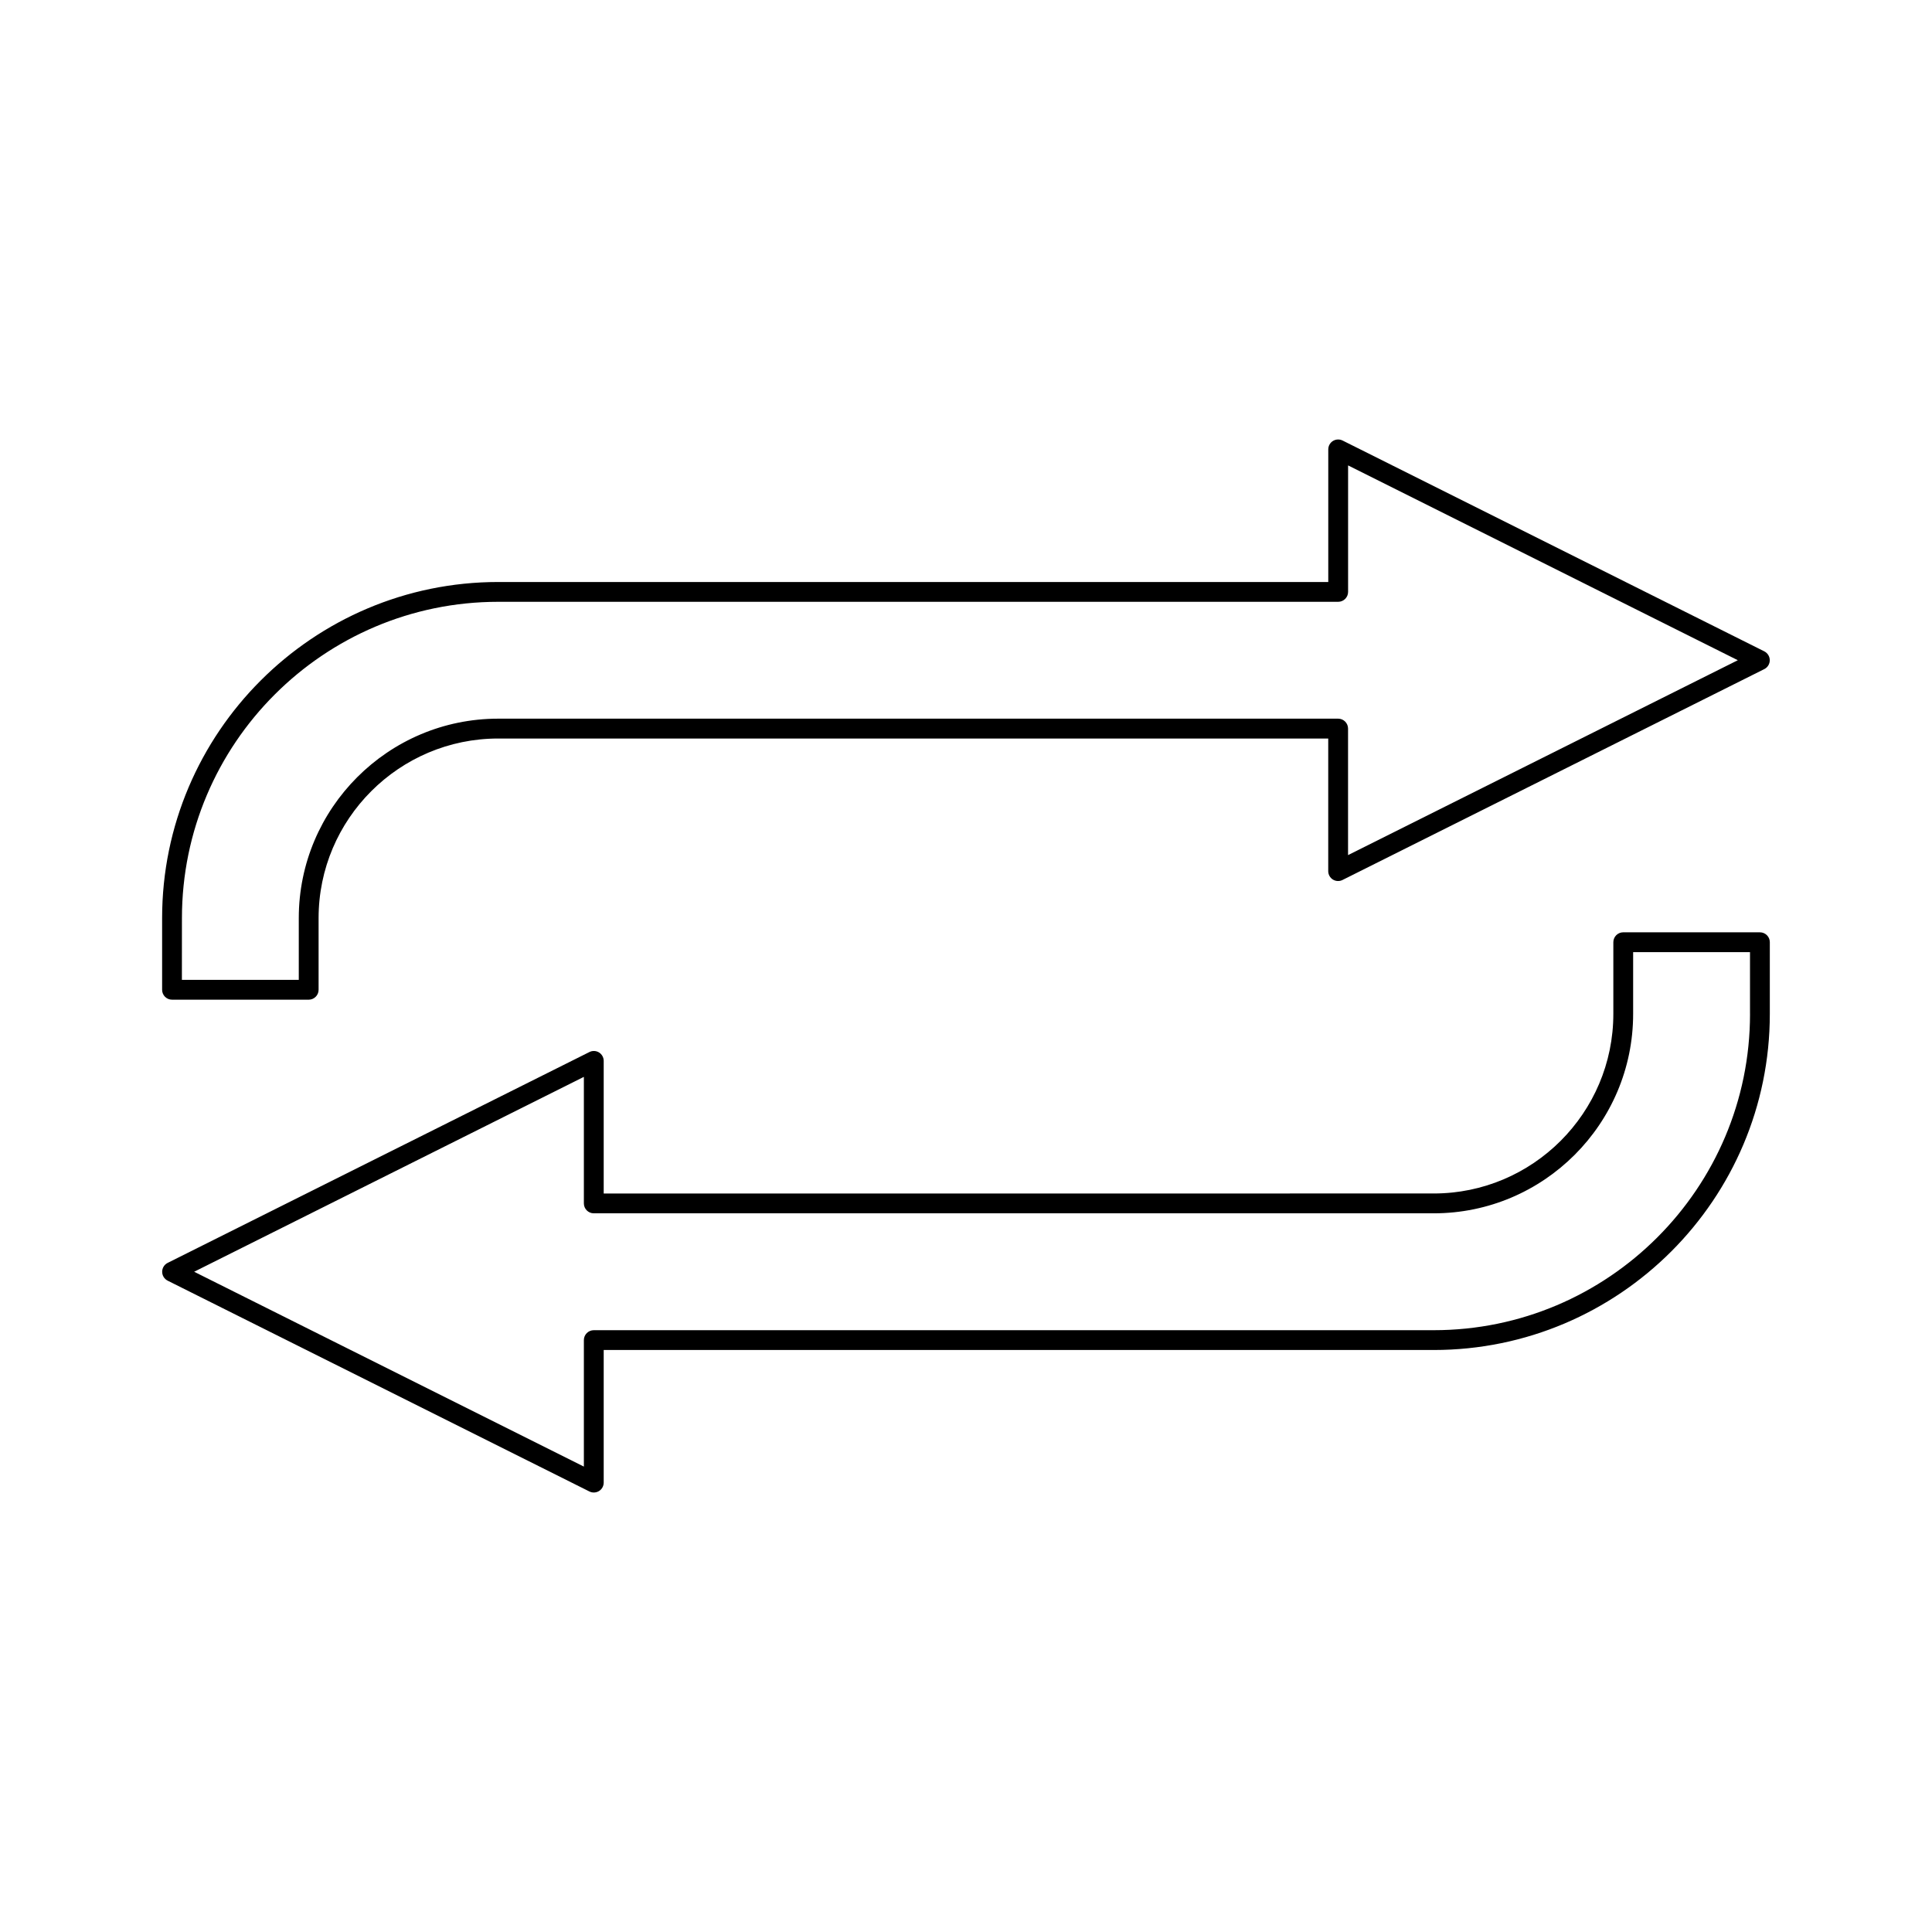 <?xml version="1.0" encoding="UTF-8"?>
<!-- Uploaded to: SVG Repo, www.svgrepo.com, Generator: SVG Repo Mixer Tools -->
<svg fill="#000000" width="800px" height="800px" version="1.1" viewBox="144 144 512 512" xmlns="http://www.w3.org/2000/svg">
 <g>
  <path d="m610.4 391.07h-36.223c-1.449 0-2.625 1.18-2.625 2.625v18.992c0 26.25-21.355 47.598-47.605 47.598l-219.96 0.004v-35.145c0-0.914-0.473-1.754-1.238-2.234-0.766-0.473-1.742-0.523-2.551-0.109l-111.78 55.883c-0.883 0.445-1.441 1.355-1.441 2.348s0.562 1.898 1.441 2.348l111.78 55.875c0.809 0.402 1.785 0.355 2.551-0.117 0.766-0.473 1.238-1.324 1.238-2.231v-35.145h219.96c49.117 0 89.074-39.957 89.074-89.074v-18.992c0.004-1.449-1.172-2.625-2.621-2.625zm-2.625 21.617c0 46.219-37.602 83.828-83.828 83.828h-222.59c-1.441 0-2.625 1.176-2.625 2.625v33.523l-103.28-51.637 103.28-51.645v33.535c0 1.449 1.18 2.625 2.625 2.625h222.59c29.148 0 52.852-23.715 52.852-52.852v-16.367h30.969v16.363z"/>
  <path d="m189.59 408.93h36.215c1.449 0 2.625-1.18 2.625-2.625v-18.992c0-26.25 21.355-47.598 47.605-47.598h219.96v35.145c0 0.914 0.473 1.754 1.238 2.234 0.766 0.473 1.742 0.523 2.551 0.109l111.78-55.887c0.883-0.445 1.441-1.355 1.441-2.348 0-0.992-0.562-1.898-1.441-2.348l-111.77-55.875c-0.809-0.402-1.785-0.355-2.551 0.117s-1.238 1.324-1.238 2.231v35.145h-219.97c-49.117 0-89.074 39.953-89.074 89.074v18.992c0 1.449 1.176 2.625 2.621 2.625zm2.625-21.617c0-46.219 37.602-83.828 83.828-83.828h222.59c1.441 0 2.625-1.176 2.625-2.625v-33.523l103.28 51.629-103.29 51.648v-33.535c0-1.449-1.18-2.625-2.625-2.625h-222.59c-29.148 0-52.852 23.715-52.852 52.852v16.367l-30.977 0.004z"/>
 </g>
</svg>